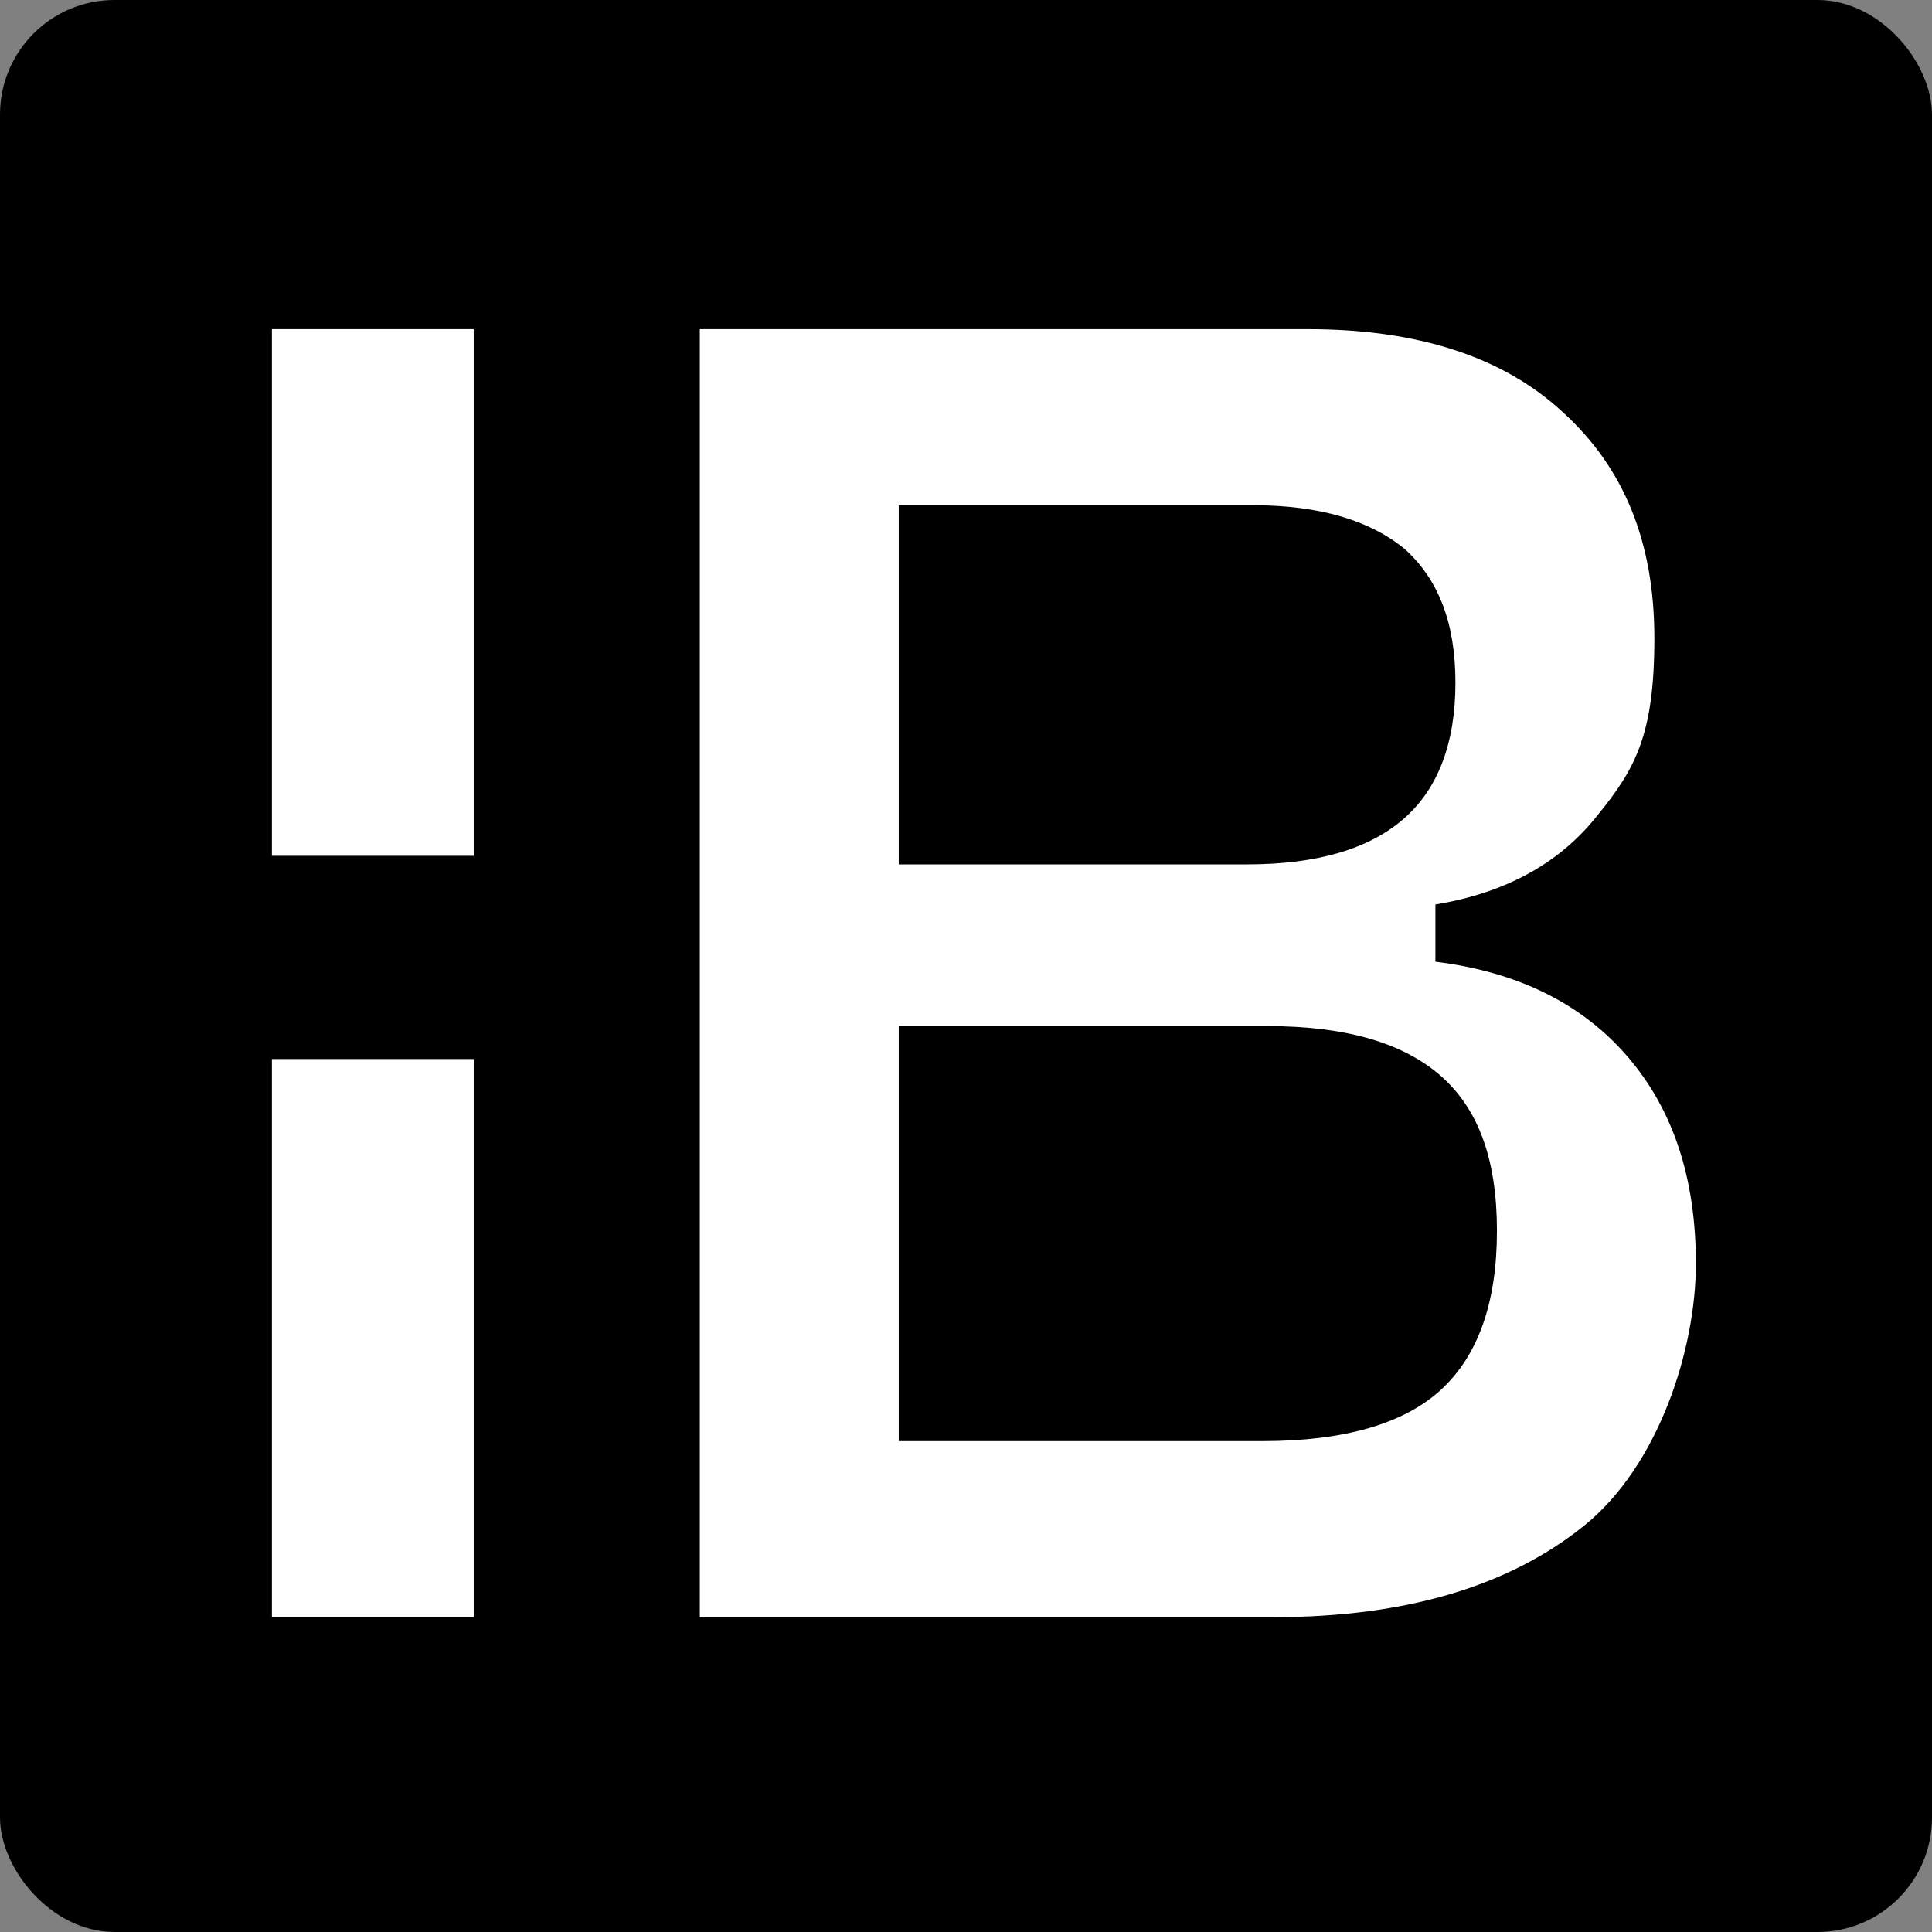 <?xml version="1.0" encoding="UTF-8"?>
<svg id="Vrstva_1" xmlns="http://www.w3.org/2000/svg" version="1.1" viewBox="0 0 135 135">
  <rect x="0" y="0" width="135" height="135" fill="#808080" stroke="none"/>
  <!-- Generator: Adobe Illustrator 29.0.1, SVG Export Plug-In . SVG Version: 2.1.0 Build 192)  -->
  <defs>
    <style>
      .st0 {
        fill: #fff;
      }
    </style>
  </defs>
  <rect y="0" width="135" height="135" rx="8" ry="8"/>
  <path class="st0" d="M91.4,23c7.6,0,13.6,1.9,17.8,5.8,4.3,3.9,6.4,9.1,6.4,15.8s-1.3,9.1-4,12.4c-2.6,3.3-6.4,5.4-11.3,6.2v4c5.7.7,10.2,2.9,13.4,6.6,3.2,3.7,4.8,8.5,4.8,14.5s-2.6,14.1-7.8,18.3c-5.2,4.2-12.4,6.4-21.7,6.4h-40.1V23h42.5,0ZM62.8,35.4v65.3h25.4c5.7,0,9.9-1.2,12.5-3.6,2.6-2.4,3.9-6.1,3.9-11.1s-1.3-8.5-3.9-10.8c-2.6-2.3-6.6-3.5-12.1-3.5h-30v-11.3h28.5c5,0,8.6-1.1,11-3.2,2.4-2.1,3.6-5.3,3.6-9.5s-1.2-7.2-3.5-9.3c-2.4-2-5.9-3.1-10.7-3.1h-24.7Z"/>
  <path class="st0" d="M33.1,23h-14.1v36.8h14.1V23Z"/>
  <path class="st0" d="M33.1,74h-14.1v39h14.1v-39Z"/>
</svg>